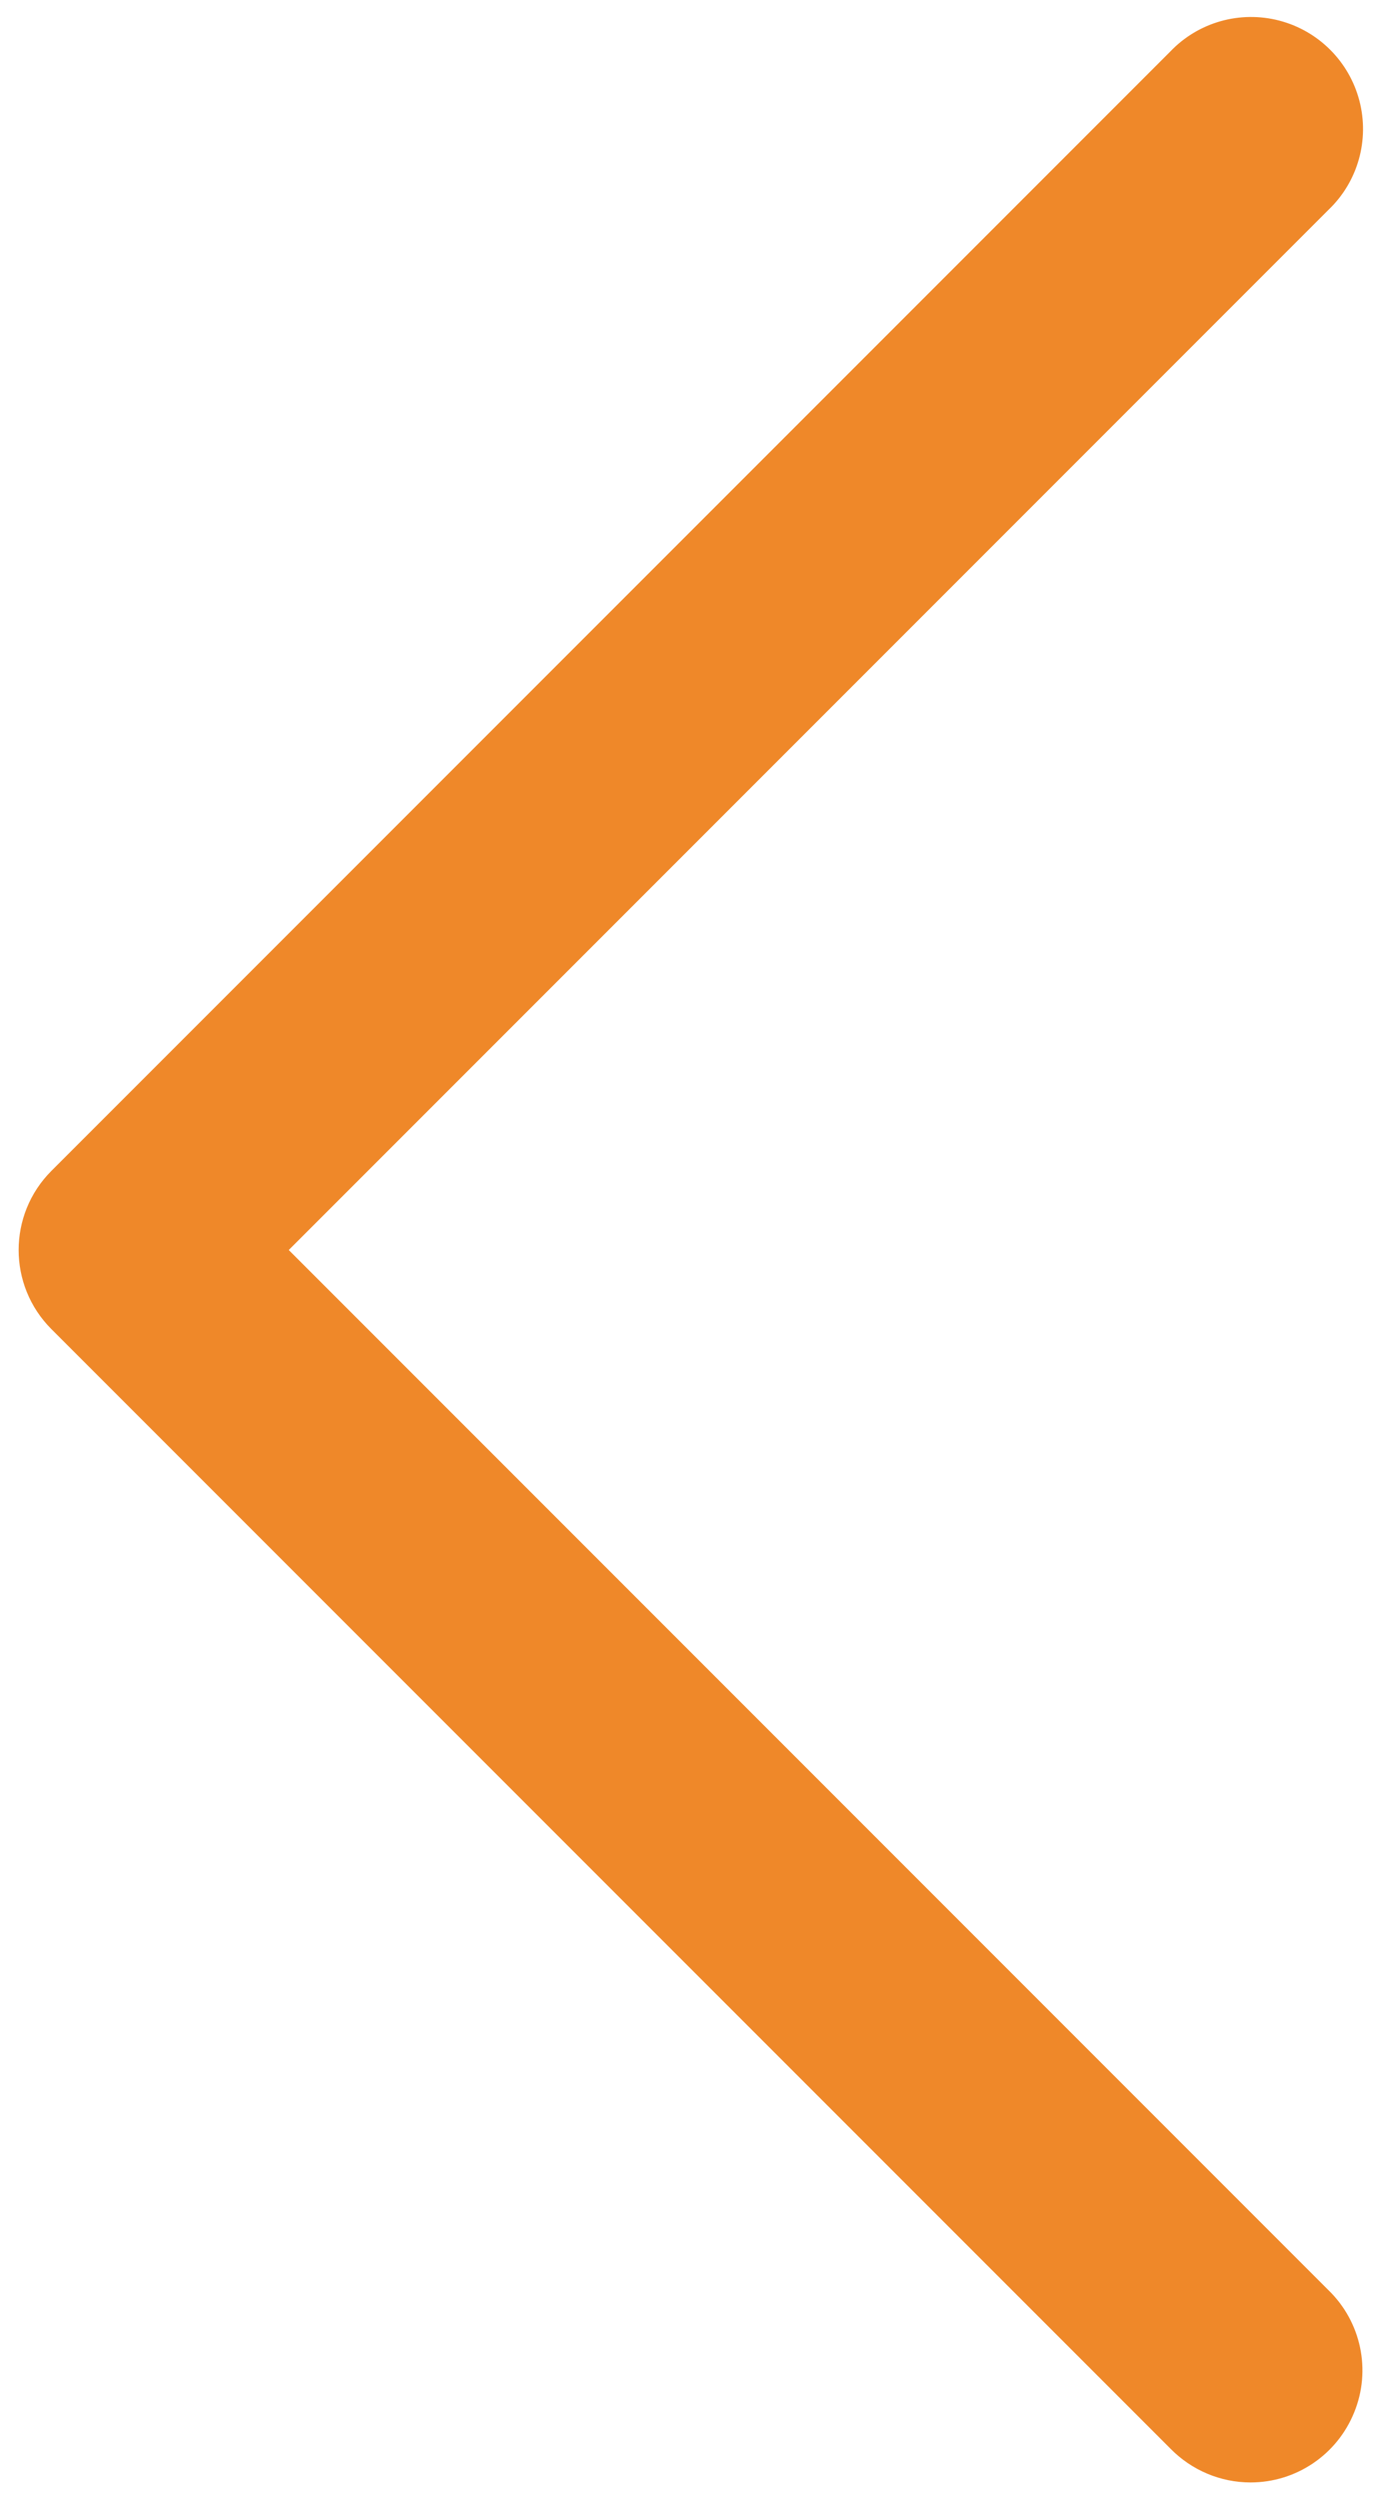 <?xml version="1.0" encoding="UTF-8"?> <svg xmlns="http://www.w3.org/2000/svg" width="37" height="67" viewBox="0 0 37 67" fill="none"><path d="M33.529 66.529C34.754 66.529 35.849 65.785 36.307 64.654C36.77 63.523 36.494 62.228 35.621 61.379L7.742 33.5L35.621 5.621C36.406 4.871 36.723 3.752 36.447 2.697C36.172 1.648 35.352 0.828 34.303 0.553C33.248 0.277 32.129 0.594 31.379 1.379L1.379 31.379C0.207 32.551 0.207 34.449 1.379 35.621L31.379 65.621C31.947 66.201 32.721 66.529 33.529 66.529Z" fill="#EF8829"></path></svg> 